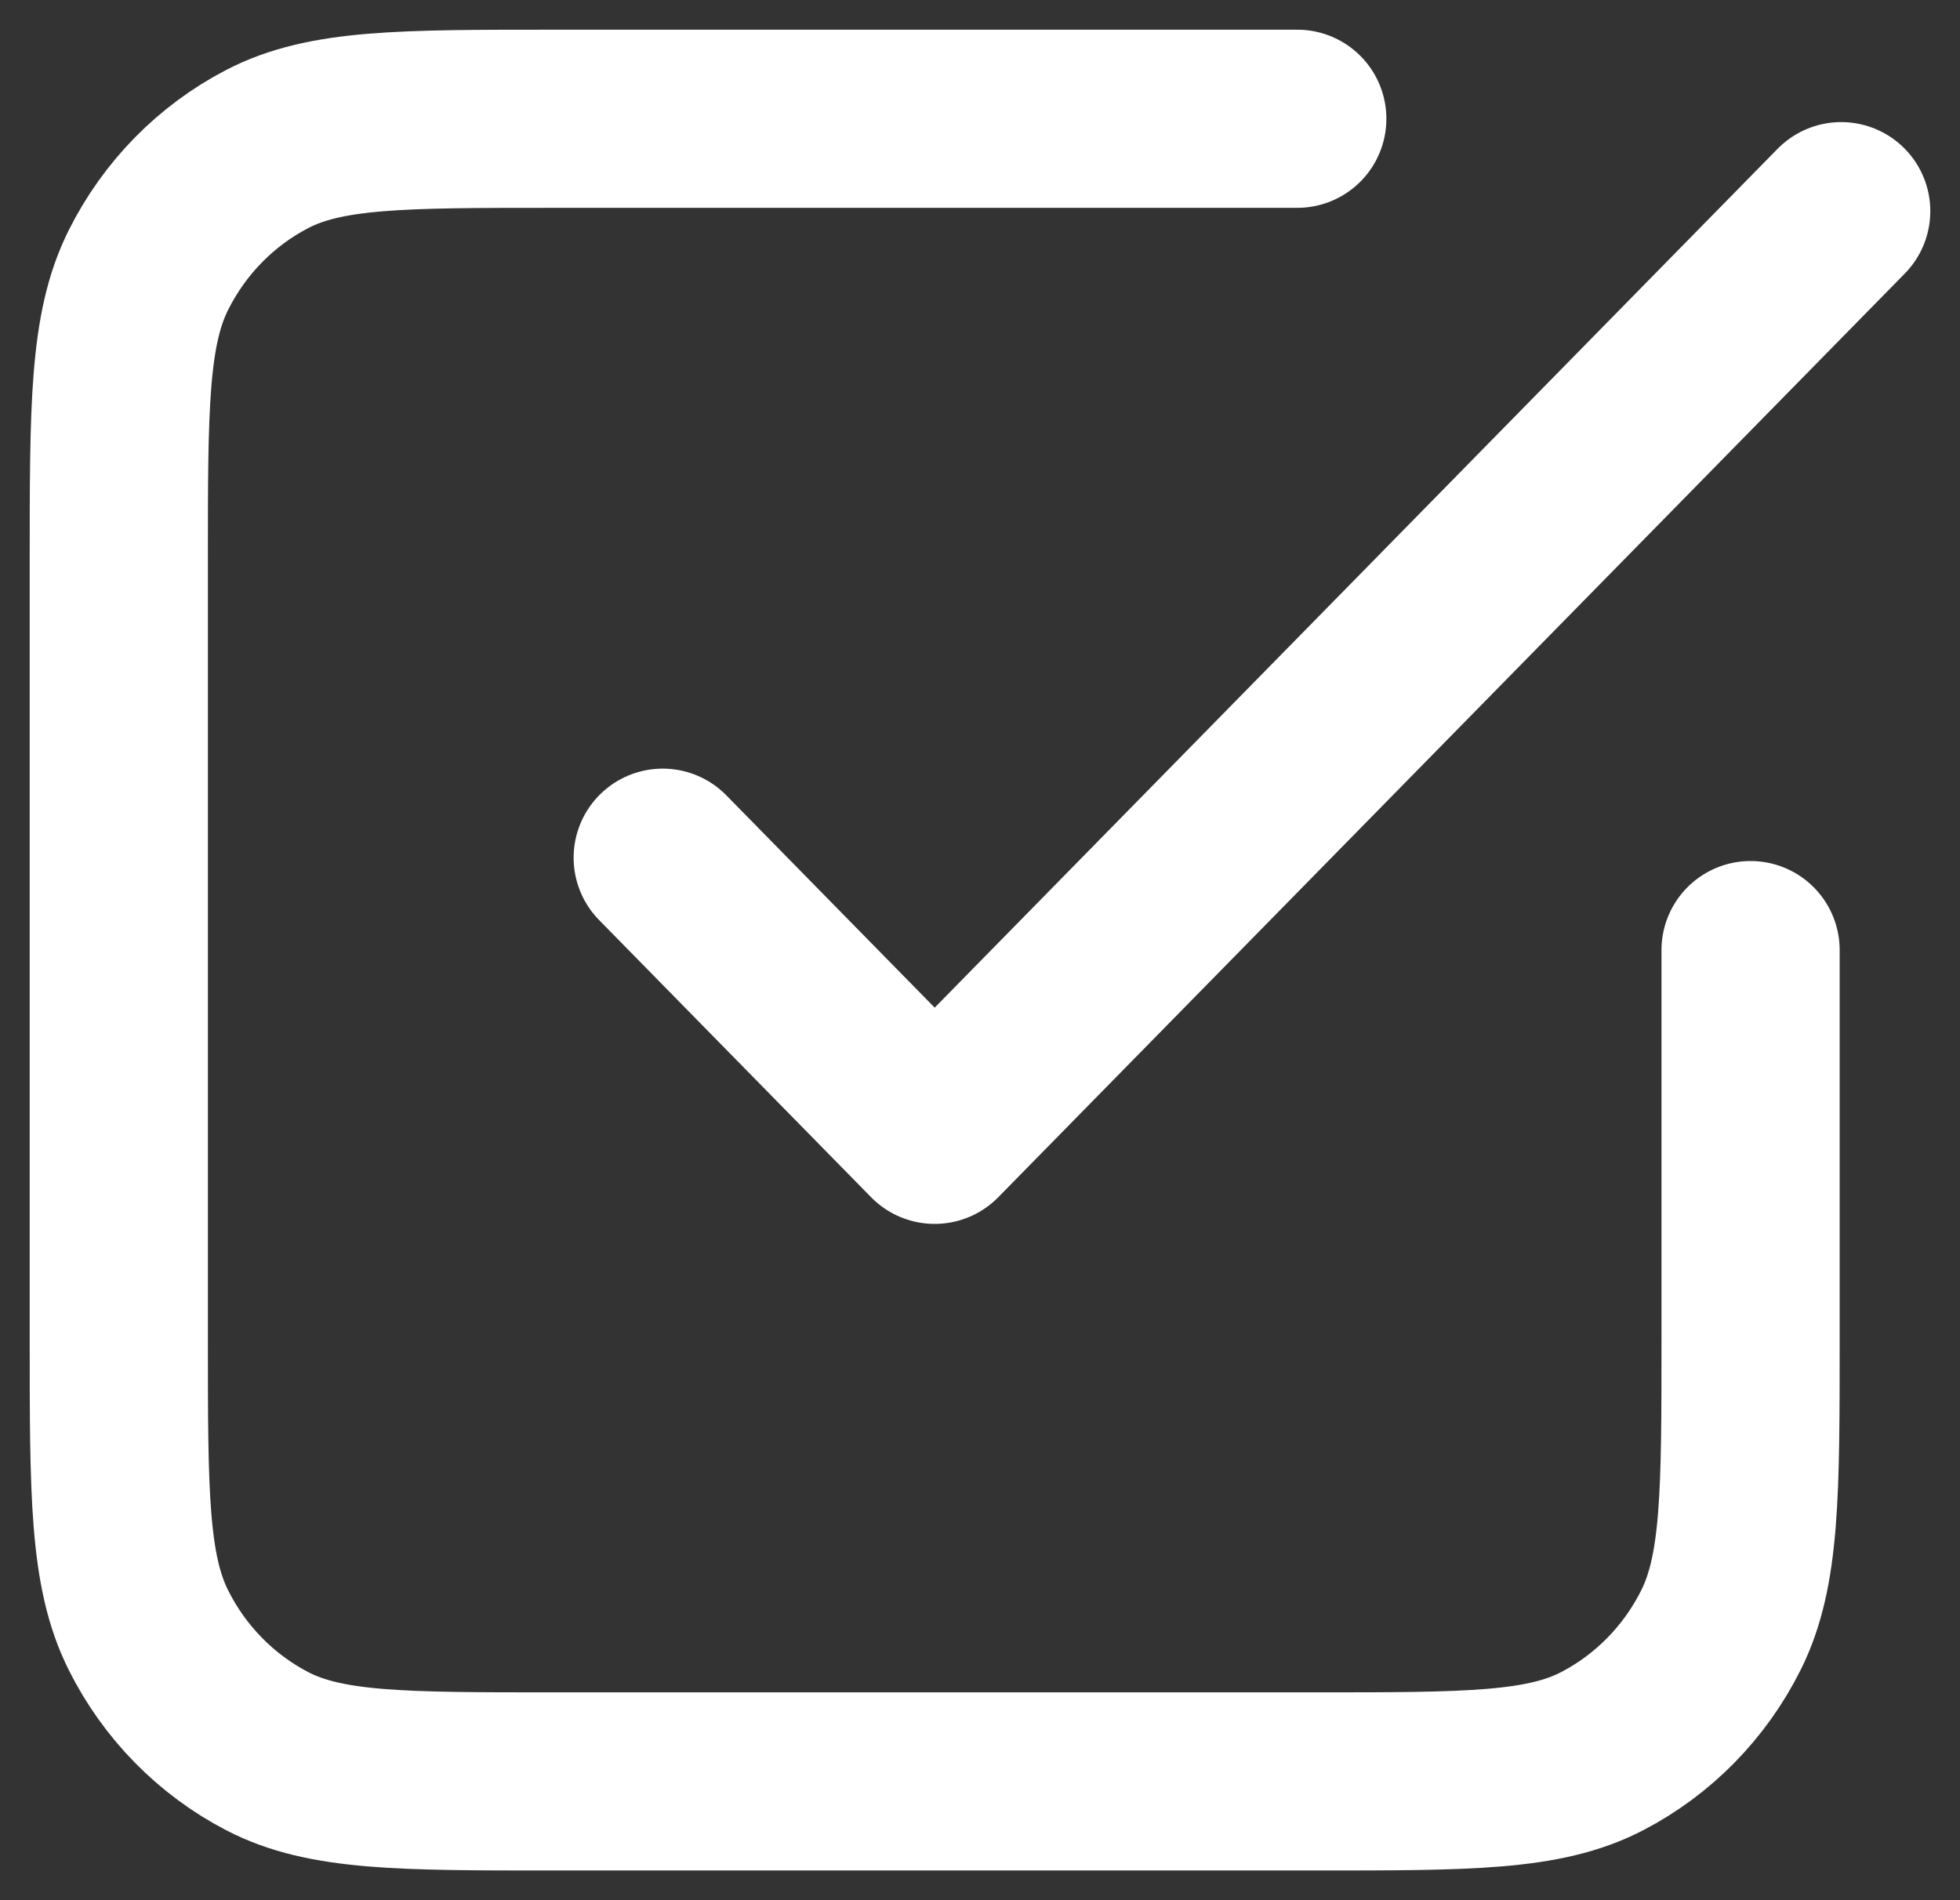 <svg width="33" height="32" viewBox="0 0 33 32" fill="none" xmlns="http://www.w3.org/2000/svg">
<rect x="0" y="0" width="33" height="32" fill="#333333" stroke="none"/>
<path d="M11.158 14.444L15.737 19.111L31 3.556M21.842 2H9.326C6.762 2 5.48 2 4.5 2.509C3.639 2.956 2.938 3.67 2.499 4.548C2 5.546 2 6.853 2 9.467V22.533C2 25.147 2 26.454 2.499 27.452C2.938 28.33 3.639 29.044 4.5 29.491C5.48 30 6.762 30 9.326 30H22.147C24.712 30 25.994 30 26.974 29.491C27.835 29.044 28.536 28.33 28.975 27.452C29.474 26.454 29.474 25.147 29.474 22.533V16" stroke="white" stroke-width="3" stroke-linecap="round" stroke-linejoin="round"/>
</svg>
